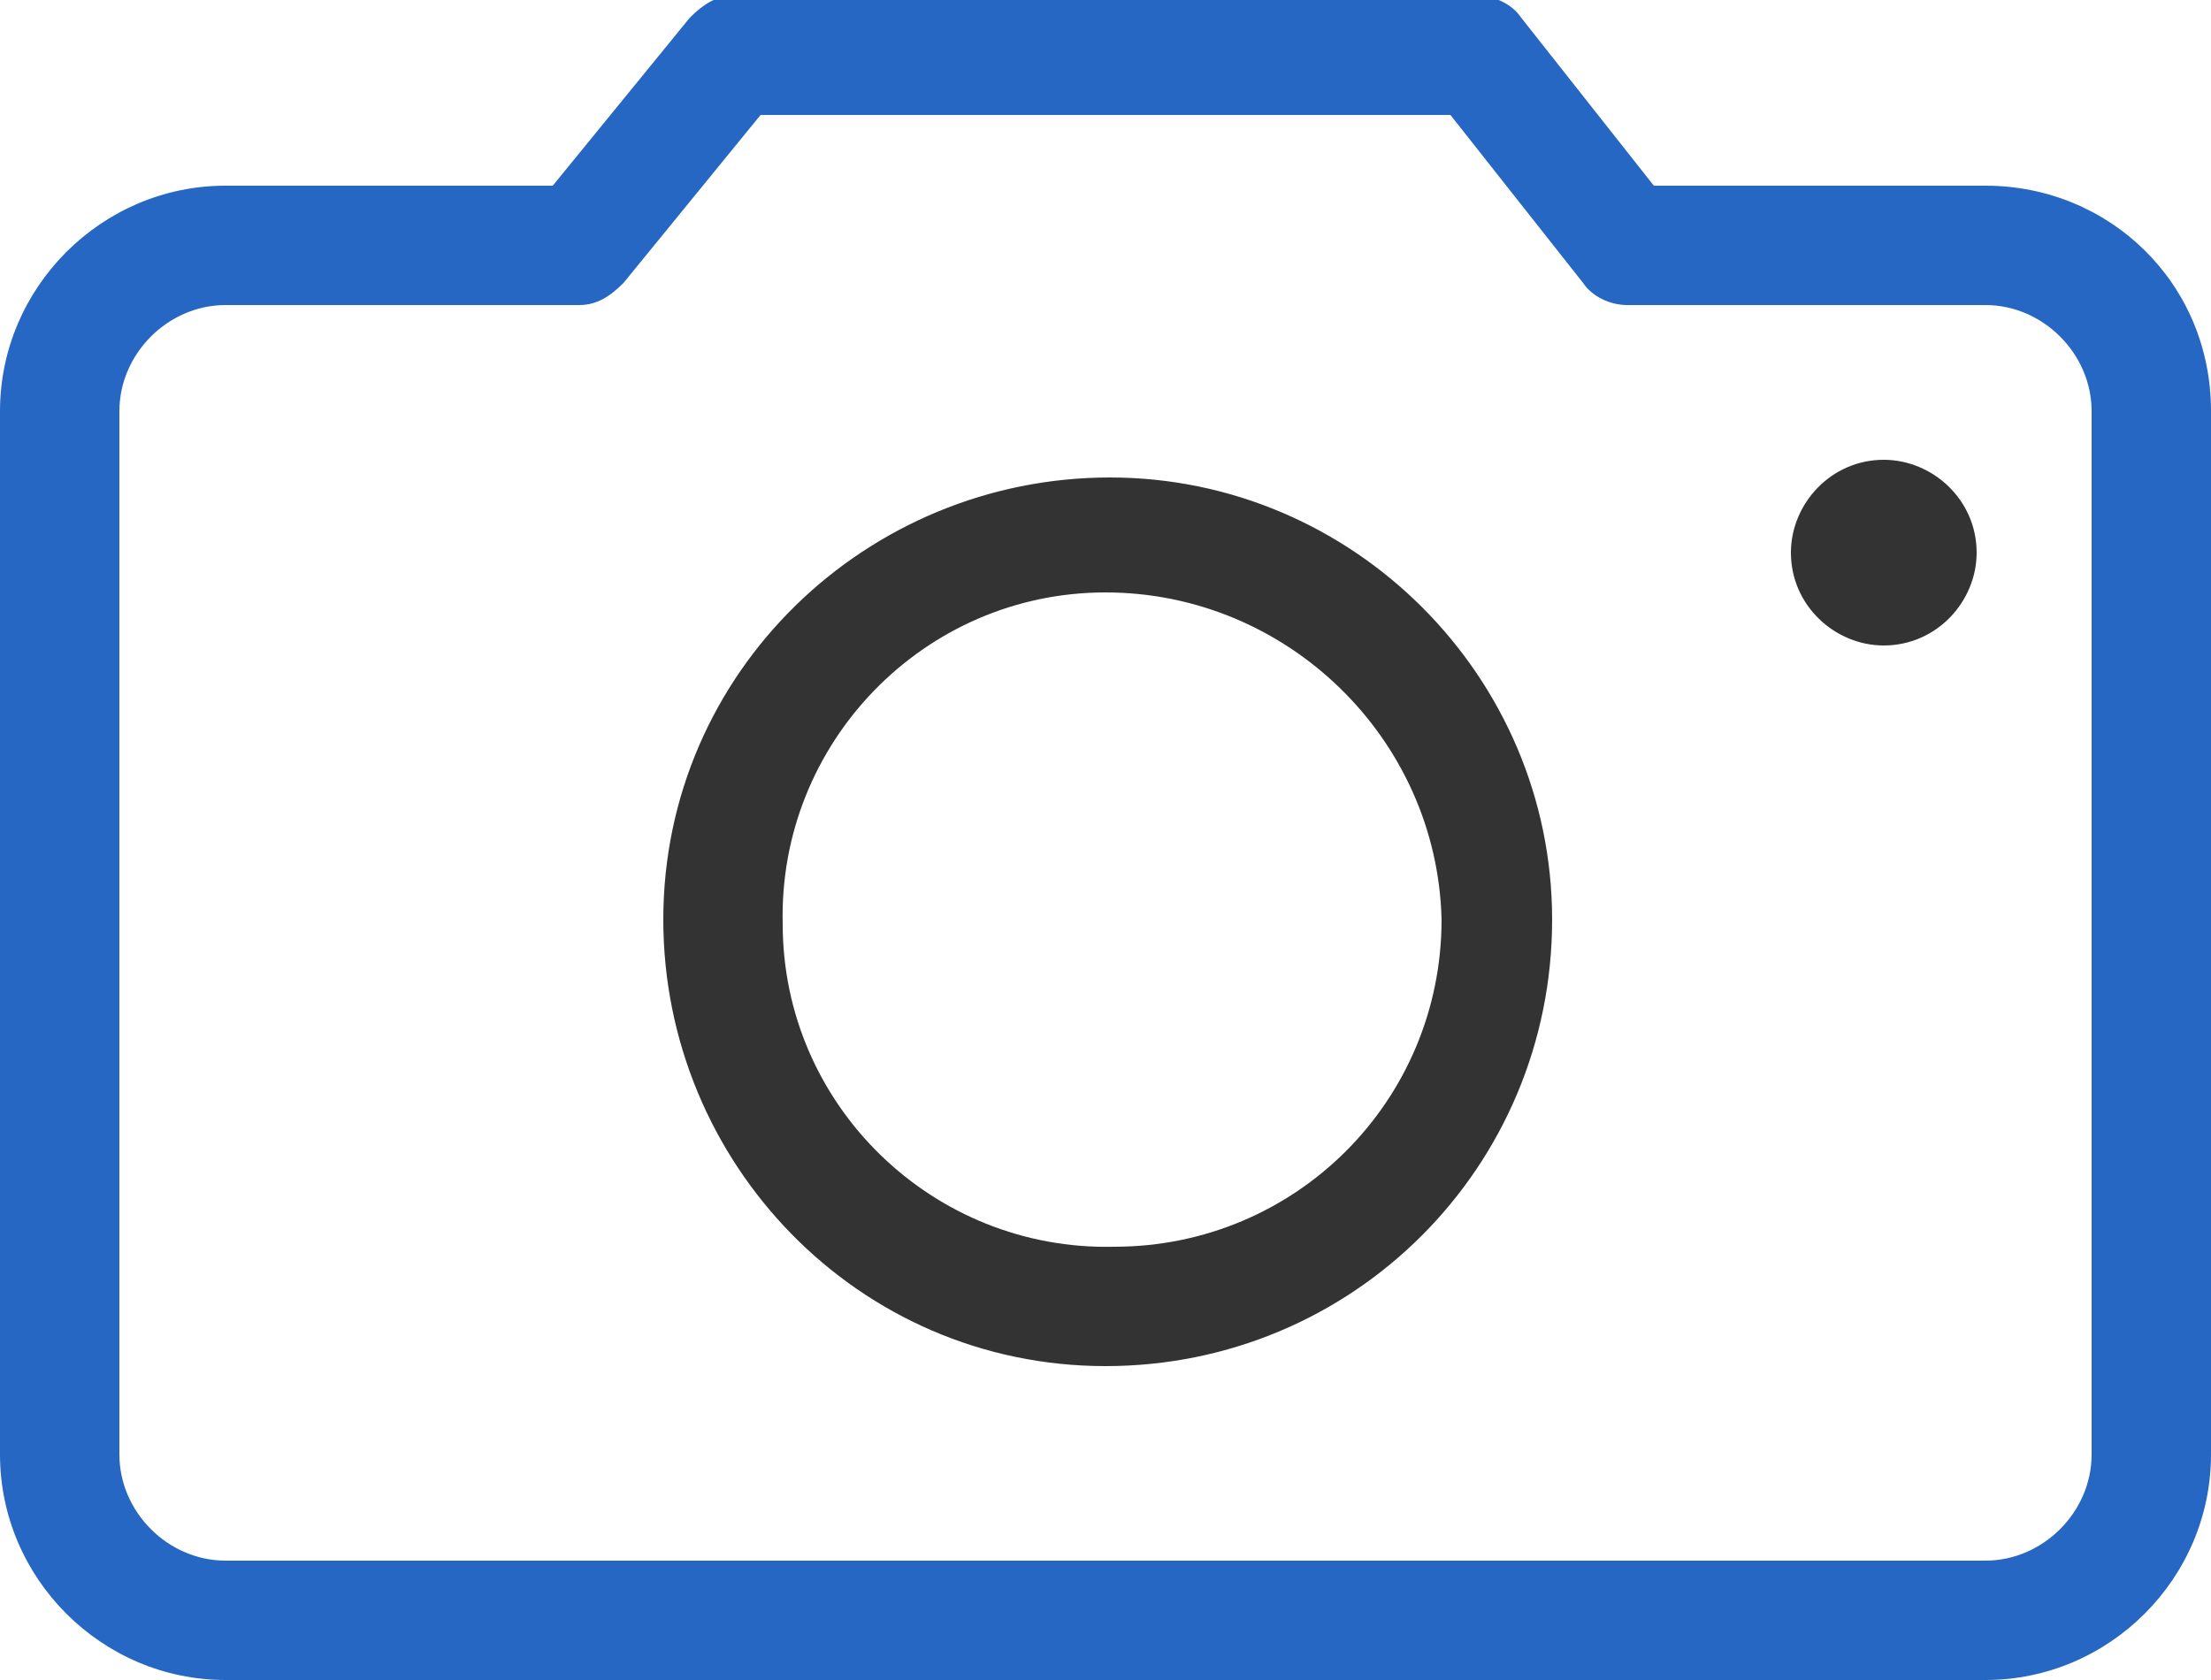 <?xml version="1.0" encoding="UTF-8"?>
<!-- Generator: Adobe Illustrator 23.0.0, SVG Export Plug-In . SVG Version: 6.00 Build 0)  -->
<svg version="1.1" id="oioi" xmlns="http://www.w3.org/2000/svg" xmlns:xlink="http://www.w3.org/1999/xlink" x="0px" y="0px" viewBox="0 0 50 38" style="enable-background:new 0 0 50 38;" xml:space="preserve">
<style type="text/css">
	.st0{fill-rule:evenodd;clip-rule:evenodd;fill:#2667C3;}
	.st1{fill-rule:evenodd;clip-rule:evenodd;fill:#333333;}
</style>
<path id="wai" class="st0" d="M44.9,38H5.1C2.3,38,0,35.7,0,32.9V9.3c0-2.8,2.3-5.1,5.1-5.1h7.4l3.1-3.8c0.3-0.3,0.6-0.5,1-0.5h16.8  c0.4,0,0.8,0.2,1,0.5l3,3.8h7.5c2.8,0,5.1,2.2,5.1,5.1v23.6C50,35.7,47.7,38,44.9,38L44.9,38L44.9,38z M5.1,6.9  C3.8,6.9,2.7,8,2.7,9.3c0,0,0,0,0,0v23.6c0,1.3,1.1,2.4,2.4,2.4c0,0,0,0,0,0h39.8c1.3,0,2.4-1.1,2.4-2.4c0,0,0,0,0,0V9.3  c0-1.3-1.1-2.4-2.4-2.4c0,0,0,0,0,0h-8.1c-0.4,0-0.8-0.2-1-0.5l-3-3.8H17.2l-3.1,3.8c-0.3,0.3-0.6,0.5-1,0.5H5.1z"/>
<path id="li" class="st1" d="M25,30.9c-5.6,0-10-4.6-10-10.1c0-5.6,4.6-10,10.1-10c5.5,0,10,4.5,10,10C35.1,26.4,30.6,30.9,25,30.9  L25,30.9z M25,13.4c-4.1,0-7.4,3.4-7.3,7.5c0,4.1,3.4,7.4,7.5,7.3c4.1,0,7.4-3.3,7.4-7.4C32.5,16.7,29.1,13.4,25,13.4L25,13.4z   M40.5,12.5c0,1.2,1,2.1,2.1,2.1c1.2,0,2.1-1,2.1-2.1l0,0c0-1.2-1-2.1-2.1-2.1C41.4,10.4,40.5,11.4,40.5,12.5L40.5,12.5z"/>
</svg>